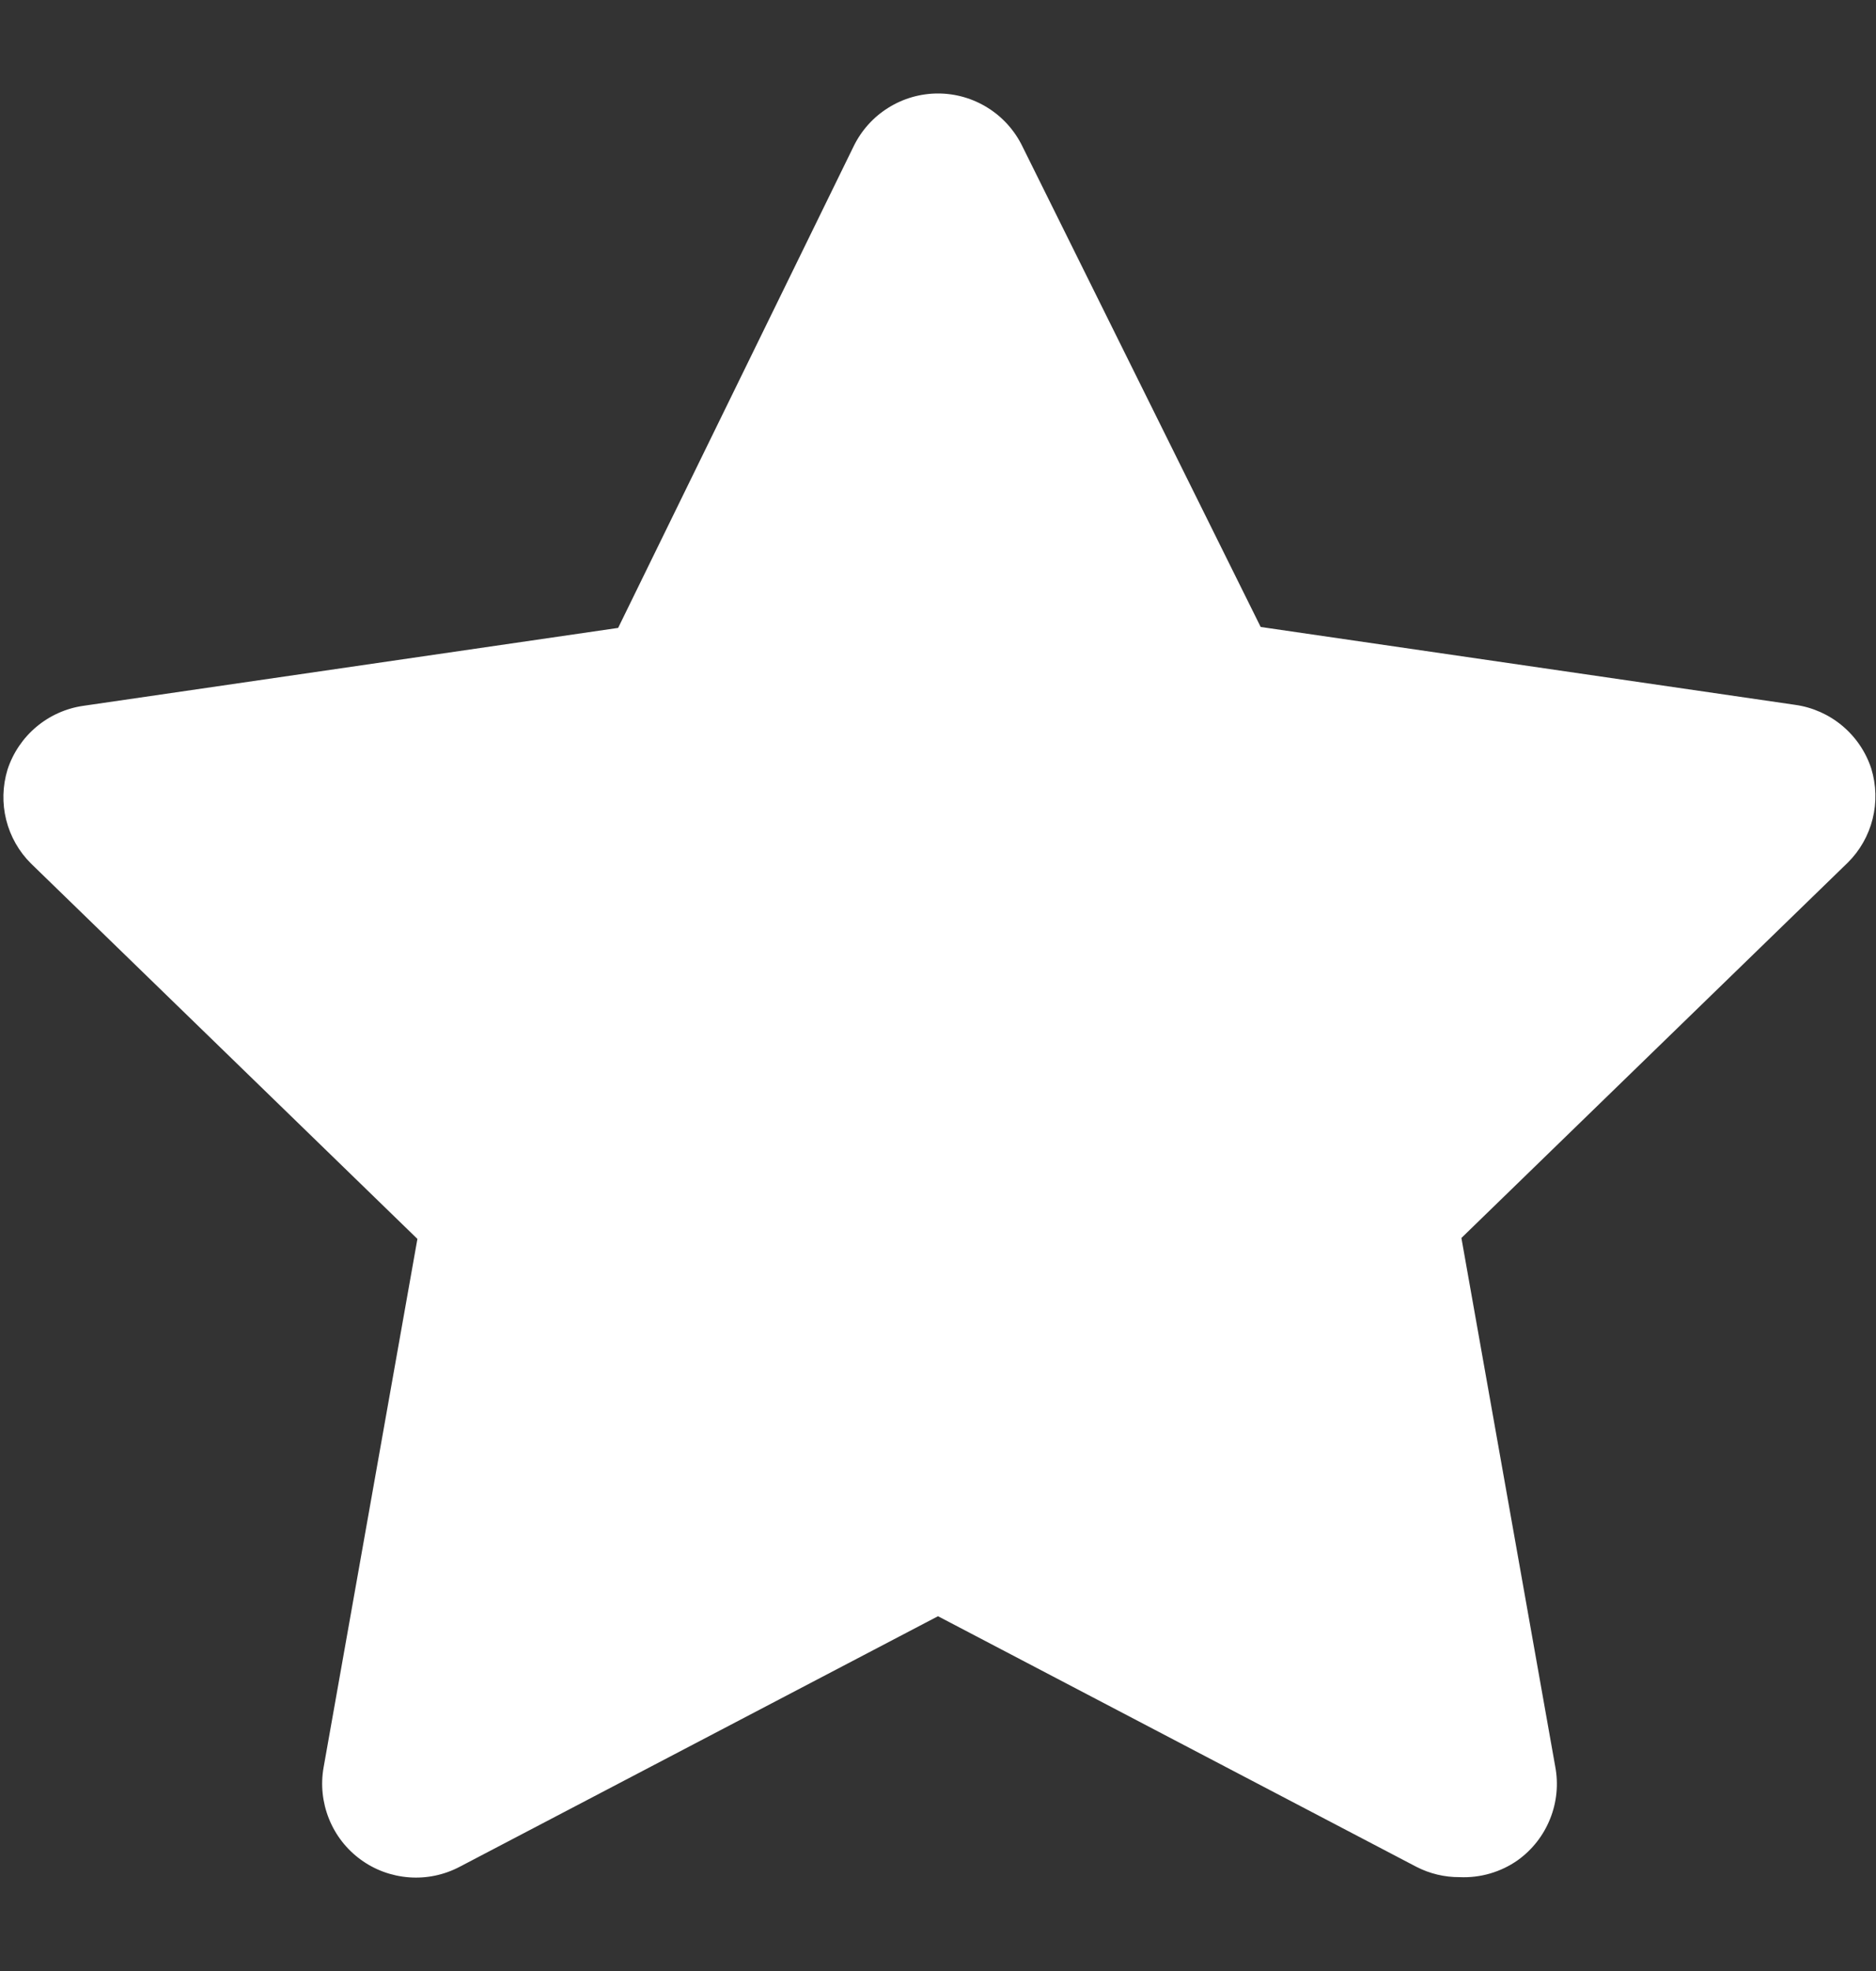 <?xml version="1.0" encoding="UTF-8"?> <svg xmlns="http://www.w3.org/2000/svg" width="20" height="21" viewBox="0 0 20 21" fill="none"><rect x="0" y="0" width="20" height="21" fill="#333333" stroke="none"/> <path d="M15.56 20C15.4 20.001 15.242 19.963 15.1 19.89L10 17.22L4.9 19.89C4.734 19.977 4.548 20.016 4.361 20.002C4.174 19.988 3.995 19.923 3.844 19.812C3.693 19.702 3.576 19.551 3.507 19.378C3.437 19.204 3.417 19.014 3.45 18.83L4.45 13.2L0.33 9.2C0.201 9.072 0.11 8.911 0.066 8.735C0.022 8.559 0.027 8.374 0.08 8.2C0.138 8.022 0.245 7.864 0.388 7.744C0.531 7.624 0.705 7.546 0.89 7.52L6.59 6.69L9.1 1.56C9.182 1.391 9.31 1.248 9.469 1.149C9.628 1.049 9.812 0.996 10 0.996C10.188 0.996 10.372 1.049 10.531 1.149C10.69 1.248 10.818 1.391 10.9 1.56L13.44 6.68L19.14 7.51C19.325 7.536 19.499 7.614 19.642 7.734C19.785 7.854 19.892 8.012 19.95 8.19C20.003 8.364 20.008 8.549 19.964 8.725C19.92 8.901 19.829 9.062 19.7 9.19L15.58 13.19L16.58 18.82C16.616 19.008 16.597 19.201 16.526 19.378C16.455 19.556 16.335 19.709 16.18 19.82C15.999 19.947 15.781 20.01 15.56 20V20Z" fill="white"></path> </svg> 